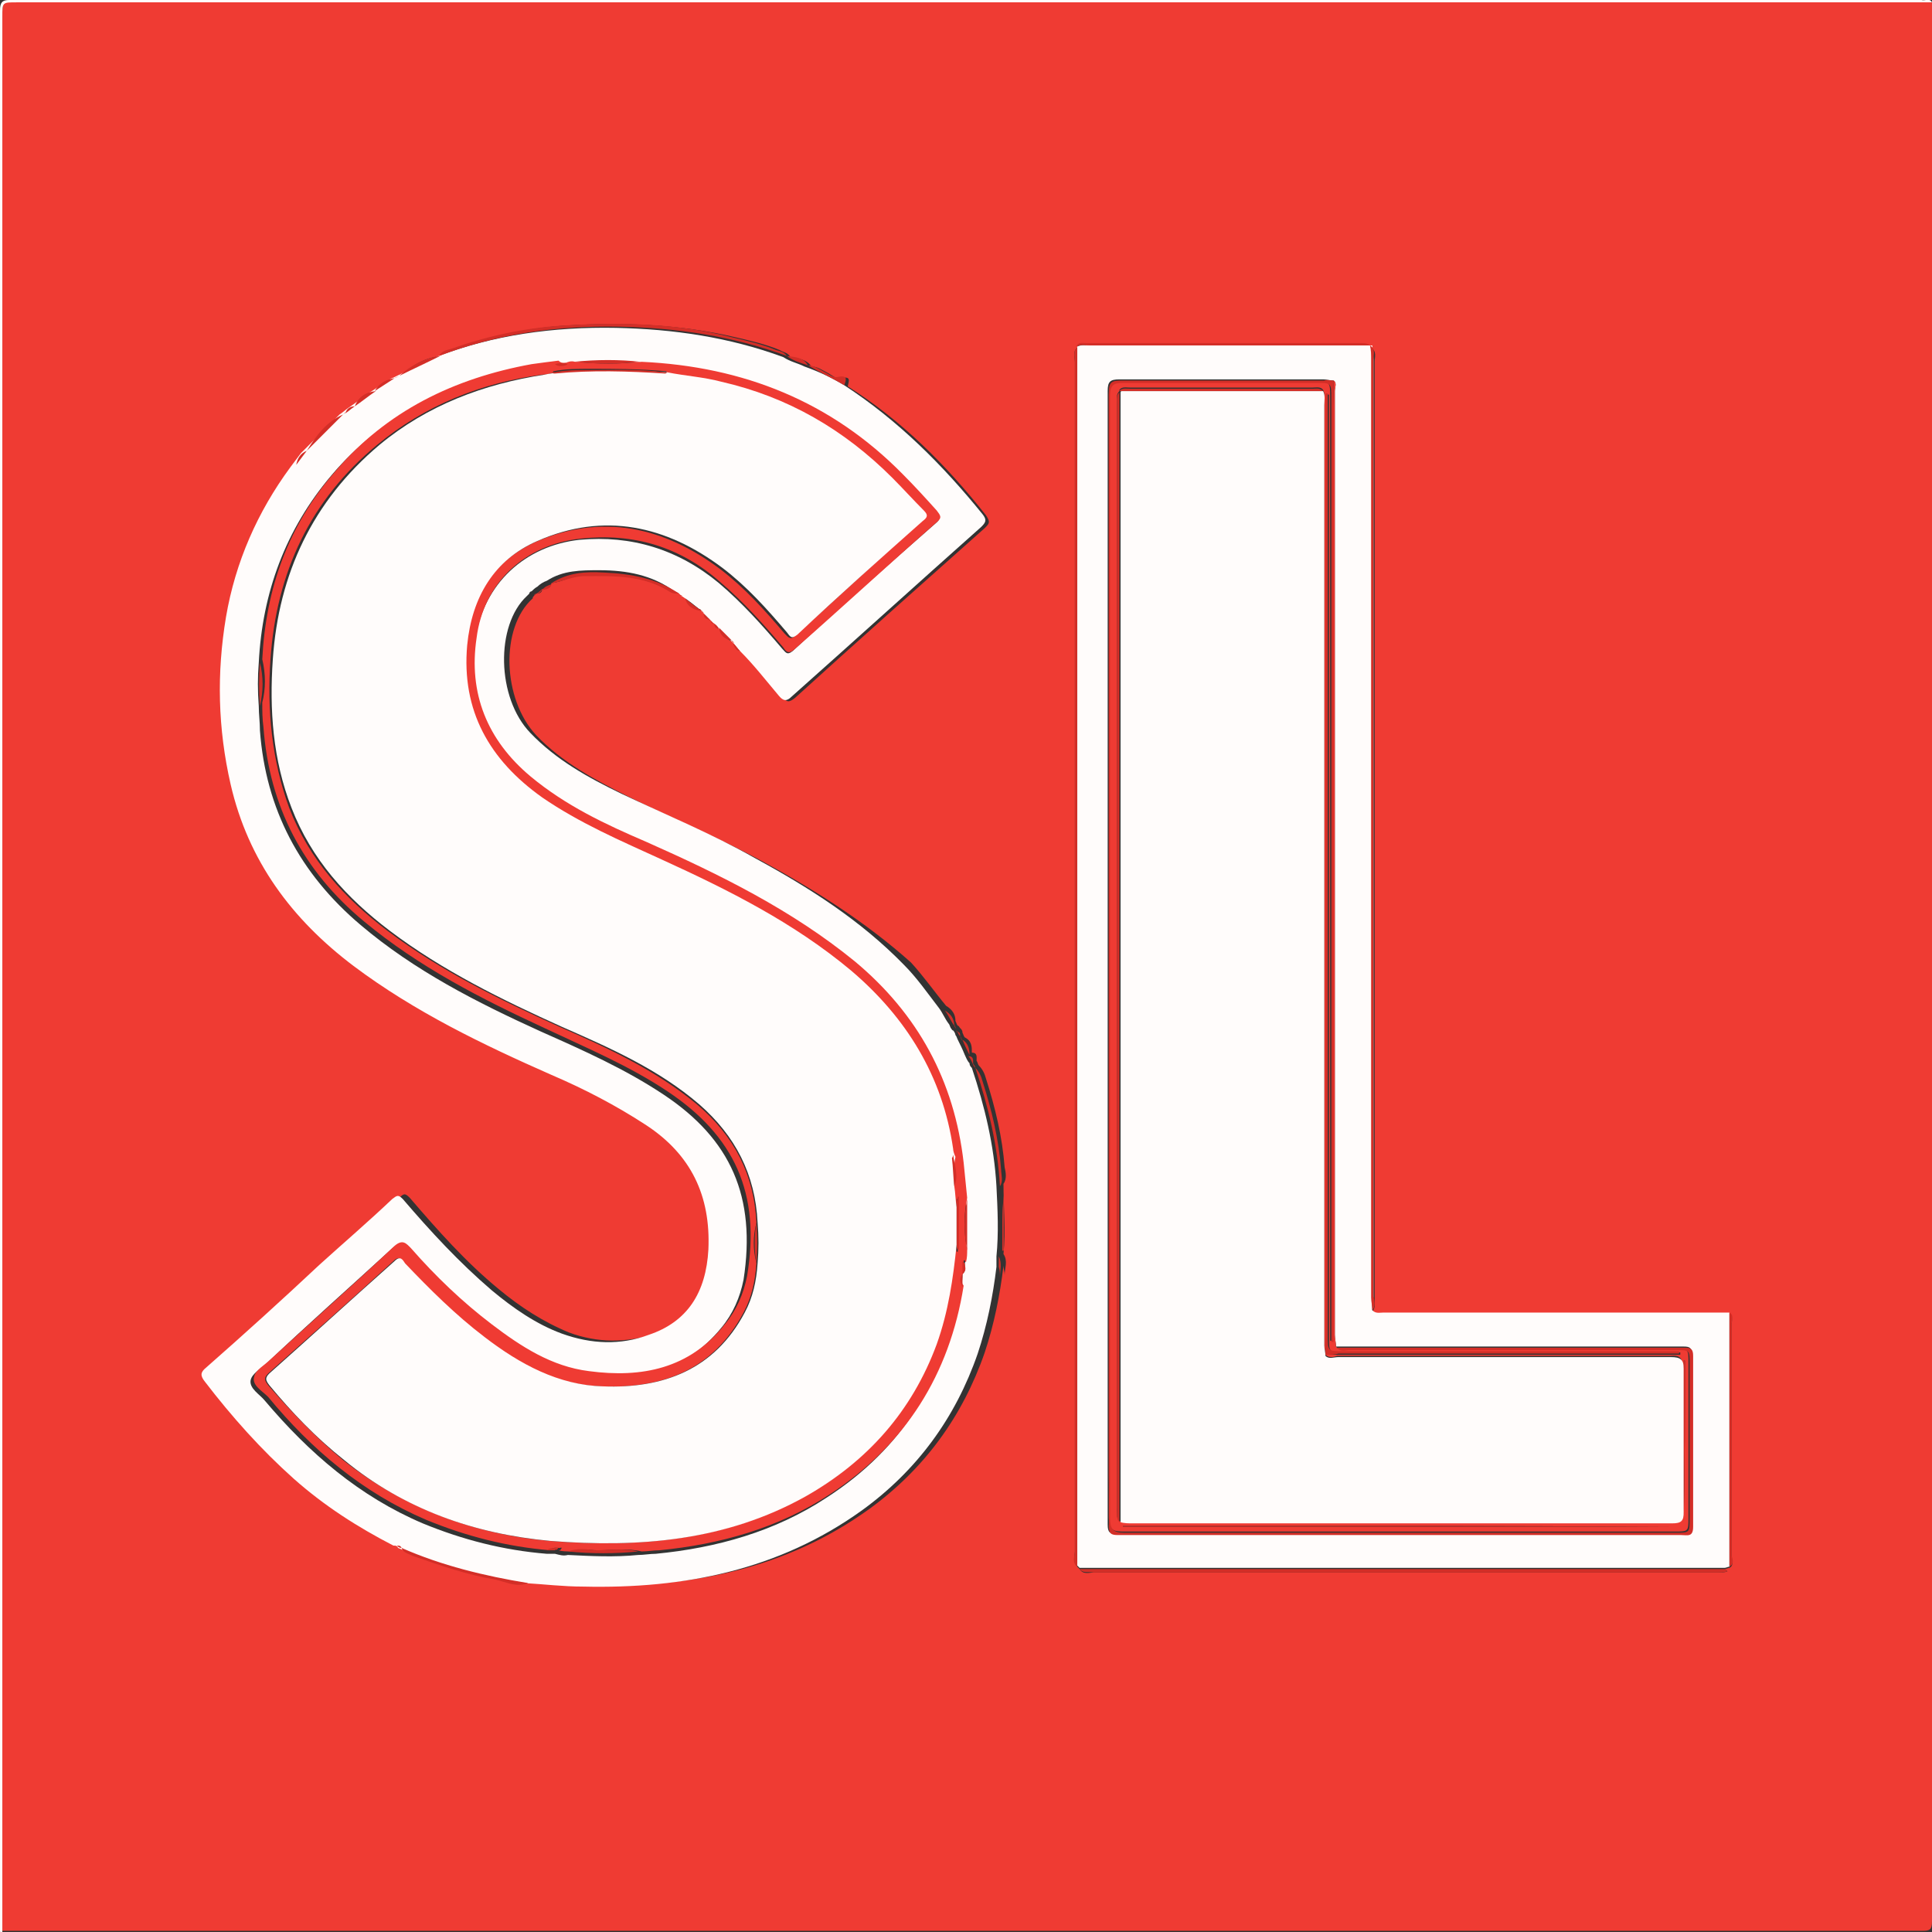 <?xml version="1.0" encoding="utf-8"?>
<!-- Generator: Adobe Illustrator 25.1.0, SVG Export Plug-In . SVG Version: 6.00 Build 0)  -->
<svg version="1.1" id="Layer_1" xmlns="http://www.w3.org/2000/svg" xmlns:xlink="http://www.w3.org/1999/xlink" x="0px" y="0px"
	 viewBox="0 0 165 165" style="enable-background:new 0 0 165 165;" xml:space="preserve">
<rect x="0" y="0" width="165" height="165" fill="#333333" stroke="none"/>
<style type="text/css">
	.st0{fill:#EF3B33;}
	.st1{fill:#FFFCFB;}
	.st2{fill:#D32E27;}
</style>
<g id="px1ze6.tif">
	<g>
		<path class="st0" d="M165,0.2c0,54.6,0,109.3,0,163.9c0,0.7-0.2,0.8-0.8,0.8c-54.7,0-109.3,0-164,0c0-54.5,0-109,0-163.6
			c0-1.2,0-1.2,1.2-1.2C55.9,0.2,110.5,0.2,165,0.2z M45.6,50.9c0.1-0.1,0.1-0.1,0.2-0.2l0,0c0.3,0,0.5-0.1,0.5-0.4l0,0
			c0.4,0,0.7-0.1,0.8-0.5l0,0c1-0.1,1.8-0.7,2.8-0.7c2.5,0,5.1,0,7.3,1.4c0.2,0.1,0.5,0.2,0.7,0.1l0,0c0.1,0.1,0.2,0.1,0.4,0.2l0,0
			c0.1,0.1,0.1,0.1,0.2,0.2l0,0c0.3,0.7,0.8,1,1.5,1.1l0,0c0.1,0.1,0.1,0.1,0.2,0.2l0,0c0,0.3,0.1,0.5,0.5,0.5l0,0
			c0,0.1,0.1,0.2,0.2,0.2l-0.1,0l0.1,0c0,0.2,0.1,0.3,0.3,0.3l0,0c0,0.3,0.1,0.4,0.4,0.4l0,0c0.1,0.6,0.5,1,1.1,1.1l0,0
			c0.1,0.1,0.1,0.1,0.2,0.2l0,0c0,0.4,0.3,0.6,0.6,0.7c1.2,1.2,2.2,2.5,3.3,3.8c0.4,0.5,0.6,0.5,1.1,0.1c5.4-4.9,10.8-9.7,16.2-14.5
			c0.4-0.4,0.5-0.5,0.1-1.1c-3.4-4.3-7.2-8.1-11.8-11c0.1-0.5,0.3-0.9-0.6-0.7c-0.4,0.1-0.8-0.3-1.2-0.5c-0.4-0.2-0.8-0.5-1.3-0.5
			l0,0c-0.4-0.6-1.1-0.7-1.8-0.8l0,0c-0.2-0.4-0.6-0.4-0.9-0.6c-1.2-0.5-2.5-0.8-3.8-1.1c-4.7-1.1-9.6-1.3-14.4-1
			c-3.3,0.2-6.5,0.9-9.6,2c-0.4,0.1-0.8,0.2-1,0.6l0,0c-1.4,0.1-2.5,0.7-3.5,1.7l0,0c-0.1,0.1-0.2,0.1-0.4,0.2l0,0
			c-0.7,0.1-1.3,0.4-1.7,1.1l0,0c-0.8,0.1-1.4,0.6-1.8,1.3l0,0c-0.4,0-0.6,0.2-0.8,0.6l0,0c-0.1,0.1-0.1,0.1-0.2,0.2l0,0
			c-1.5,0.6-2.3,1.8-3.1,3.1l0,0c-0.5,0.2-0.8,0.6-0.9,1.2c-2.8,3.9-4.7,8.1-5.5,12.8c-0.8,4.8-0.7,9.5,0.4,14.3
			c1.5,6.6,5.2,11.6,10.5,15.5c5.2,3.9,11,6.7,16.9,9.3c2.8,1.3,5.5,2.6,8.1,4.3c3.8,2.5,5.6,6.1,5.3,10.6c-0.2,3.8-1.9,6.2-5.1,7.3
			c-2.5,0.8-5,0.8-7.4-0.1c-2.2-0.9-4.2-2.2-6-3.7c-2.8-2.3-5.2-5-7.6-7.8c-0.4-0.4-0.5-0.4-0.9,0c-2.1,1.9-4.2,3.8-6.2,5.6
			c-3.2,2.9-6.5,5.8-9.7,8.8c-0.5,0.4-0.5,0.7-0.1,1.2c2.3,3,4.8,5.8,7.6,8.3c2.6,2.3,5.5,4.2,8.5,5.7c0.1,0.2,0.2,0.2,0.4,0.2l0,0
			c0.2,0.5,0.6,0.6,1,0.7c2.3,0.8,4.6,1.6,7,2c0.9,0.2,1.8,0.7,2.8,0.3c1.7,0.1,3.3,0.3,5,0.3c8.6,0.2,16.7-1.4,23.8-6.5
			c4.7-3.4,8-7.9,9.9-13.4c0.8-2.4,1.3-4.9,1.6-7.4c0,0.3,0.1,0.5,0.1,0.8c0-0.6,0.3-1.2-0.1-1.8c0.2-2,0-4,0-6
			c0.3-0.4,0.2-1,0.1-1.4c-0.2-2.6-0.8-5.1-1.6-7.6c-0.1-0.4-0.3-0.8-0.6-1.1l0,0c-0.1-0.1-0.1-0.3-0.2-0.4l0,0
			c0-0.3,0.1-0.7-0.4-0.7l0,0c0-0.5,0-1-0.6-1.3l0,0c-0.1-0.1-0.1-0.2-0.2-0.4l0,0c0-0.2-0.1-0.3-0.2-0.4l0,0
			c-0.1-0.1-0.1-0.2-0.2-0.2l0,0c-0.1-0.1-0.1-0.2-0.2-0.4l0,0c0-0.6-0.3-1-0.8-1.3c-1-1.2-1.9-2.5-3-3.7C74,78.8,69.6,76,65,73.5
			c-3.7-2-7.6-3.6-11.4-5.5c-2.8-1.4-5.6-2.9-7.8-5.2c-2.9-3.1-3.1-9.2-0.3-11.7C45.5,51,45.5,51,45.6,50.9L45.6,50.9z M92,29.7
			c-0.4,0.3-0.2,0.8-0.2,1.2c0,12.2,0,24.4,0,36.6c0,21.7,0,43.4,0,65c0,0.4-0.2,0.9,0.2,1.3c0.1,0.1,0.1,0.1,0.2,0.2
			c0.3,0.5,0.8,0.3,1.2,0.3c17.8,0,35.5,0,53.3,0c0.3,0,0.6,0,0.8-0.1c0.1,0-0.1-0.1-0.2-0.2c0.1,0,0.3-0.1,0.4-0.1
			c0.4-0.2,0.2-0.6,0.2-0.9c0-6.6,0-13.2,0-19.9c0-0.3,0.1-0.7-0.2-0.9c-0.4,0-0.7,0-1.1,0c-9.5,0-19,0-28.5,0
			c-0.3,0-0.7,0.2-0.9-0.2c0.3-0.3,0.2-0.8,0.2-1.1c0-9.7,0-19.4,0-29.1c0-17,0-33.9,0-50.9c0-0.4,0.2-0.9-0.3-1.2l-0.1,0
			c-0.2-0.3-0.5-0.2-0.8-0.2c-7.8,0-15.6,0-23.4,0C92.5,29.3,92.1,29.3,92,29.7L92,29.7z M85.7,102.1
			C85.6,102.1,85.6,102.1,85.7,102.1c-0.1,1.6-0.1,3.1-0.1,4.7c0,0,0.1,0,0.1,0C85.7,105.3,85.7,103.7,85.7,102.1z"/>
		<path class="st1" d="M165,0.2c-54.5,0-109.1,0-163.6,0c-1.2,0-1.2,0-1.2,1.2c0,54.5,0,109,0,163.6c-0.1,0-0.2,0.1-0.2-0.1
			c0-0.2,0-0.5,0-0.7C0,109.7,0,55.3,0,0.9C0,0.2,0.2,0,0.8,0c54.4,0,108.9,0,163.3,0C164.4,0.1,164.8-0.2,165,0.2z"/>
		<path class="st1" d="M72.1,32.9c4.6,3,8.4,6.8,11.8,11c0.4,0.5,0.3,0.7-0.1,1.1c-5.4,4.8-10.8,9.7-16.2,14.5
			c-0.4,0.4-0.7,0.4-1.1-0.1c-1.1-1.3-2.1-2.6-3.3-3.8c-0.2-0.2-0.4-0.5-0.6-0.7c0,0,0,0,0,0c-0.1-0.1-0.1-0.1-0.2-0.2c0,0,0,0,0,0
			c-0.4-0.4-0.7-0.7-1.1-1.1c0,0,0,0,0,0c-0.1-0.2-0.2-0.3-0.4-0.4c0,0,0,0,0,0c-0.1-0.1-0.2-0.2-0.3-0.3l-0.1,0c0,0,0.1,0,0.1,0
			c-0.1-0.1-0.1-0.1-0.2-0.2c0,0,0,0,0,0c-0.2-0.2-0.3-0.3-0.5-0.5c0,0,0,0,0,0c0-0.1-0.1-0.2-0.2-0.2c0,0,0,0,0,0
			c-0.5-0.4-1-0.8-1.5-1.1c0,0,0,0,0,0c-0.1-0.1-0.1-0.1-0.2-0.2c0,0,0,0,0,0c-0.1-0.1-0.2-0.1-0.4-0.2c0,0,0,0,0,0
			c-1.9-1.4-4.1-1.8-6.4-1.8c-1.6,0-3.1,0-4.5,0.9c0,0,0,0,0,0c-0.3,0.1-0.6,0.3-0.8,0.5c0,0,0,0,0,0c-0.2,0.1-0.4,0.3-0.5,0.4
			c0,0,0,0,0,0c-0.1,0-0.2,0.1-0.2,0.2c0,0,0,0,0,0c-0.1,0.1-0.1,0.1-0.2,0.2c-2.7,2.5-2.6,8.7,0.3,11.7c2.2,2.3,4.9,3.8,7.8,5.2
			c3.8,1.8,7.7,3.4,11.4,5.5c4.6,2.5,9,5.3,12.7,9.1c1.1,1.1,2,2.4,3,3.7c0.3,0.4,0.5,0.9,0.8,1.3c0,0,0,0,0,0
			c0.1,0.1,0.1,0.2,0.2,0.4c0,0,0,0,0,0c0.1,0.1,0.1,0.2,0.2,0.2c0,0,0,0,0,0c0.1,0.1,0.2,0.3,0.2,0.4c0,0,0,0,0,0
			c0.1,0.1,0.1,0.2,0.2,0.4c0,0,0,0,0,0c0.2,0.4,0.4,0.8,0.6,1.3c0,0,0,0,0,0c0.1,0.2,0.2,0.5,0.4,0.7c0,0,0,0,0,0
			c0,0.2,0.1,0.3,0.2,0.4c0,0,0,0,0,0c1.1,3.3,1.9,6.6,2.1,10.1c0.1,2,0.2,4,0,6c0,0.3,0,0.6,0,0.9c-0.3,2.5-0.8,5-1.6,7.4
			c-1.9,5.5-5.2,10-9.9,13.4c-7.1,5.1-15.2,6.7-23.8,6.5c-1.7,0-3.3-0.2-5-0.3c-3.7-0.6-7.3-1.5-10.8-3c0,0,0,0,0,0
			c-0.1-0.2-0.2-0.2-0.4-0.2c-3.1-1.6-5.9-3.4-8.5-5.7c-2.8-2.5-5.3-5.3-7.6-8.3c-0.4-0.5-0.4-0.8,0.1-1.2c3.3-2.9,6.5-5.8,9.7-8.8
			c2.1-1.9,4.2-3.7,6.2-5.6c0.4-0.3,0.5-0.4,0.9,0c2.4,2.8,4.8,5.4,7.6,7.8c1.8,1.5,3.8,2.9,6,3.7c2.5,0.9,5,1,7.4,0.1
			c3.3-1.1,4.9-3.6,5.1-7.3c0.2-4.6-1.5-8.1-5.3-10.6c-2.6-1.7-5.3-3.1-8.1-4.3c-5.9-2.6-11.7-5.4-16.9-9.3c-5.3-4-9-9-10.5-15.5
			c-1.1-4.8-1.2-9.5-0.4-14.3c0.8-4.7,2.7-9,5.5-12.8c0.3-0.4,0.6-0.8,0.9-1.2c0,0,0,0,0,0c1-1,2.1-2.1,3.1-3.1c0,0,0,0,0,0
			c0.1-0.1,0.1-0.1,0.2-0.2c0,0,0,0,0,0c0.3-0.2,0.5-0.4,0.8-0.6c0,0,0,0,0,0c0.6-0.4,1.2-0.9,1.8-1.3c0,0,0,0,0,0
			c0.6-0.4,1.1-0.7,1.7-1.1c0,0,0,0,0,0c0.1-0.1,0.2-0.1,0.4-0.2c0,0,0,0,0,0c1.2-0.6,2.3-1.1,3.5-1.7c0,0,0,0,0,0
			c4.9-1.9,10.1-2.6,15.4-2.5c4.9,0.1,9.7,0.8,14.3,2.5c0,0,0,0,0,0c0.6,0.4,1.2,0.5,1.8,0.8c0,0,0,0,0,0
			C70.1,31.8,71.1,32.3,72.1,32.9z M82.2,108.8L82.2,108.8c0.3-0.2,0.2-0.6,0.2-0.9c0.1-0.4,0.2-0.7,0.1-1.1c0-1.5,0-2.9,0-4.4
			c-0.1-1-0.2-2-0.3-3c-0.8-7-3.9-12.7-9.3-17.2c-5.3-4.4-11.5-7.4-17.8-10.2c-3.5-1.6-6.9-3.2-9.9-5.6c-3.7-3.1-5.3-7-4.6-11.8
			c0.7-4.8,4.3-8,8.9-8.5c4.4-0.4,8.4,0.8,11.9,3.7c2,1.7,3.7,3.6,5.4,5.6c0.3,0.3,0.4,0.6,0.9,0.2c4-3.7,8.1-7.3,12.2-10.9
			c0.5-0.4,0.4-0.7,0-1c-1-1-1.9-2.1-2.9-3.1c-6.1-6.3-13.6-9.3-22.3-9.6c-1.9-0.1-3.8-0.1-5.7,0c-0.3,0-0.5,0-0.8,0.1
			c-0.3,0-0.6,0-0.9,0c-0.8,0.1-1.5,0.2-2.2,0.3c-6.6,1.2-12.4,4-16.8,9.2c-3.9,4.6-5.9,10-6.2,16c-0.1,1.2-0.1,2.4,0,3.7
			c0,0.7,0.1,1.4,0.1,2.1c0.5,6.7,3.4,12.2,8.6,16.6c4.6,3.9,9.9,6.6,15.4,9.1c3.6,1.6,7.2,3.2,10.5,5.4c5.7,3.8,7.9,8.7,6.8,15.8
			c-0.3,1.5-0.9,2.9-1.9,4.1c-3,3.7-7.1,4.6-11.6,4c-3.2-0.4-5.8-2.1-8.3-4c-2.5-1.9-4.8-4.1-6.9-6.5c-0.4-0.4-0.7-0.9-1.4-0.2
			c-3.5,3.2-7.1,6.4-10.6,9.7c-0.5,0.5-1.3,0.9-1.4,1.5c-0.1,0.7,0.8,1.2,1.2,1.7c3.8,4.5,8.1,8.2,13.5,10.5
			c3.4,1.4,6.9,2.3,10.6,2.6c0.2,0,0.5,0,0.7,0c0.4,0.1,0.7,0.2,1.1,0.1c2,0.1,4,0.2,6,0c0.5,0,1-0.1,1.5-0.1
			c5.2-0.5,10.2-1.9,14.6-4.8c6.5-4.2,10.2-10.2,11.4-17.8C82.2,109.5,82.2,109.1,82.2,108.8z"/>
		<path class="st1" d="M117.2,111.9c0.3,0.3,0.6,0.2,0.9,0.2c9.5,0,19,0,28.5,0c0.4,0,0.7,0,1.1,0c0,7.2,0,14.5,0,21.7
			c-0.1,0-0.3,0.1-0.4,0.1c-0.3,0-0.6,0-0.9,0c-17.5,0-35.1,0-52.6,0c-0.5,0-1,0-1.6,0c-0.1-0.1-0.1-0.1-0.2-0.2c0-0.1,0-0.2,0-0.4
			c0-27.8,0-55.6,0-83.4c0-6.8,0-13.5,0-20.3c0,0,0,0,0,0c0.4-0.2,0.8-0.1,1.2-0.1c8,0,15.9,0,23.9,0c0,0,0.1,0,0.1,0
			c0,0.4,0.1,0.8,0.1,1.2c0,26.7,0,53.4,0,80.1C117.1,111.2,117.2,111.5,117.2,111.9z M113.9,32.5c-0.3,0-0.6-0.1-0.9-0.1
			c-5.8,0-11.6,0-17.4,0c-0.8,0-1,0.2-1,1c0,30.8,0,61.7,0,92.5c0,1.4,0,2.9,0,4.3c0,0.7,0.2,0.8,0.8,0.8c0.9,0,1.9,0,2.8,0
			c15.1,0,30.2,0,45.3,0c0.5,0,1,0.2,1-0.7c0-4.9,0-9.8,0-14.6c0-0.6-0.2-0.7-0.7-0.7c-9.9,0-19.8,0-29.7,0c0-0.3-0.1-0.7-0.1-1
			c0-26.9,0-53.7,0-80.6C114,33.1,114.2,32.7,113.9,32.5z"/>
		<path class="st2" d="M92,29.7c0,6.8,0,13.5,0,20.3c0,27.8,0,55.6,0,83.4c0,0.1,0,0.2,0,0.4c-0.5-0.4-0.2-0.9-0.2-1.3
			c0-21.7,0-43.4,0-65c0-12.2,0-24.4,0-36.6C91.8,30.5,91.6,30,92,29.7z"/>
		<path class="st2" d="M117.2,111.9c0-0.4-0.1-0.7-0.1-1.1c0-26.7,0-53.4,0-80.1c0-0.4,0-0.8-0.1-1.2c0.5,0.3,0.3,0.8,0.3,1.2
			c0,17,0,33.9,0,50.9c0,9.7,0,19.4,0,29.1C117.4,111.1,117.5,111.6,117.2,111.9z"/>
		<path class="st2" d="M92.2,134c0.5,0,1,0,1.6,0c17.5,0,35.1,0,52.6,0c0.3,0,0.6,0,0.9,0c0.1,0.1,0.3,0.2,0.2,0.2
			c-0.3,0.1-0.5,0.1-0.8,0.1c-17.8,0-35.5,0-53.3,0C92.9,134.2,92.5,134.4,92.2,134z"/>
		<path class="st2" d="M67.2,30.4c-4.6-1.7-9.4-2.4-14.3-2.5c-5.3-0.1-10.4,0.6-15.4,2.5c0.2-0.4,0.6-0.5,1-0.6
			c3.1-1.1,6.3-1.8,9.6-2c4.9-0.3,9.7-0.2,14.4,1c1.3,0.3,2.6,0.6,3.8,1.1C66.7,30,67,30.1,67.2,30.4z"/>
		<path class="st2" d="M117,29.5c-8,0-15.9,0-23.9,0c-0.4,0-0.8-0.1-1.2,0.1c0.2-0.4,0.5-0.3,0.9-0.3c7.8,0,15.6,0,23.4,0
			C116.5,29.3,116.8,29.3,117,29.5z"/>
		<path class="st2" d="M147.7,133.8c0-7.2,0-14.5,0-21.7c0.4,0.2,0.2,0.6,0.2,0.9c0,6.6,0,13.2,0,19.9
			C148,133.2,148.1,133.6,147.7,133.8z"/>
		<path class="st2" d="M34.3,132.2c3.4,1.5,7.1,2.4,10.8,3c-1,0.4-1.9-0.1-2.8-0.3c-2.4-0.4-4.7-1.2-7-2
			C34.9,132.7,34.4,132.6,34.3,132.2z"/>
		<path class="st2" d="M47.1,49.8c1.4-0.9,2.9-1,4.5-0.9c2.3,0.1,4.5,0.5,6.4,1.8c-0.2,0-0.5,0-0.7-0.1c-2.3-1.5-4.8-1.4-7.3-1.4
			C48.9,49.2,48,49.7,47.1,49.8z"/>
		<path class="st2" d="M85.4,101.3c-0.2-3.5-1-6.8-2.1-10.1c0.3,0.3,0.5,0.7,0.6,1.1c0.8,2.5,1.4,5,1.6,7.6
			C85.5,100.3,85.7,100.9,85.4,101.3z"/>
		<path class="st2" d="M29.3,35.4c-1,1-2.1,2.1-3.1,3.1C27,37.2,27.9,36,29.3,35.4z"/>
		<path class="st2" d="M72.1,32.9c-1-0.6-2.1-1.1-3.1-1.7c0.5,0,0.9,0.3,1.3,0.5c0.4,0.2,0.9,0.6,1.2,0.5
			C72.4,32,72.3,32.4,72.1,32.9z"/>
		<path class="st2" d="M37.6,30.4c-1.2,0.6-2.3,1.1-3.5,1.7C35.1,31.2,36.2,30.6,37.6,30.4z"/>
		<path class="st2" d="M85.7,102.1c0,1.6,0,3.1,0,4.7c0,0-0.1,0-0.1,0C85.6,105.3,85.6,103.7,85.7,102.1
			C85.6,102.1,85.6,102.1,85.7,102.1z"/>
		<path class="st2" d="M32.1,33.4c-0.6,0.4-1.2,0.9-1.8,1.3C30.6,33.9,31.2,33.5,32.1,33.4z"/>
		<path class="st2" d="M33.7,32.3c-0.6,0.4-1.1,0.7-1.7,1.1C32.4,32.7,33,32.4,33.7,32.3z"/>
		<path class="st2" d="M69,31.2c-0.6-0.2-1.3-0.4-1.8-0.8C67.9,30.5,68.6,30.5,69,31.2z"/>
		<path class="st2" d="M58.5,51.1c0.5,0.4,1,0.8,1.5,1.1C59.2,52.1,58.7,51.8,58.5,51.1z"/>
		<path class="st2" d="M85.3,108.2c0-0.3,0-0.6,0-0.9c0.3,0.6,0.1,1.2,0.1,1.8C85.4,108.8,85.4,108.5,85.3,108.2z"/>
		<path class="st2" d="M61.4,53.6c0.4,0.4,0.7,0.7,1.1,1.1C61.9,54.6,61.5,54.3,61.4,53.6z"/>
		<path class="st2" d="M81.5,87.6c-0.3-0.4-0.5-0.9-0.8-1.3C81.2,86.6,81.5,87,81.5,87.6z"/>
		<path class="st2" d="M26.2,38.5c-0.3,0.4-0.6,0.8-0.9,1.2C25.4,39.1,25.7,38.7,26.2,38.5z"/>
		<path class="st2" d="M82.8,90.1c-0.2-0.4-0.4-0.8-0.6-1.3C82.7,89.1,82.8,89.6,82.8,90.1z"/>
		<path class="st2" d="M30.3,34.7c-0.3,0.2-0.5,0.4-0.8,0.6C29.6,34.9,29.9,34.7,30.3,34.7z"/>
		<path class="st2" d="M46.3,50.4c0.2-0.3,0.5-0.4,0.8-0.5C47,50.3,46.7,50.3,46.3,50.4z"/>
		<path class="st2" d="M62.6,54.9c0.2,0.2,0.4,0.5,0.6,0.7C62.9,55.6,62.7,55.3,62.6,54.9z"/>
		<path class="st2" d="M83.1,90.9c-0.1-0.2-0.2-0.5-0.4-0.7C83.2,90.2,83.1,90.6,83.1,90.9z"/>
		<path class="st2" d="M60.1,52.4c0.2,0.2,0.3,0.3,0.5,0.5C60.2,52.9,60.1,52.7,60.1,52.4z"/>
		<path class="st2" d="M45.8,50.7c0.2-0.1,0.4-0.3,0.5-0.4C46.2,50.6,46,50.7,45.8,50.7z"/>
		<path class="st2" d="M61,53.3c0.2,0.1,0.3,0.2,0.4,0.4C61.1,53.7,61,53.5,61,53.3z"/>
		<path class="st2" d="M82.2,88.9c-0.1-0.1-0.1-0.2-0.2-0.4C82.1,88.6,82.1,88.7,82.2,88.9z"/>
		<path class="st2" d="M82,88.5c-0.1-0.1-0.2-0.3-0.2-0.4C82,88.2,82,88.3,82,88.5z"/>
		<path class="st2" d="M81.7,87.9c-0.1-0.1-0.1-0.2-0.2-0.4C81.5,87.7,81.6,87.8,81.7,87.9z"/>
		<path class="st2" d="M60.7,53c0.1,0.1,0.2,0.2,0.3,0.3C60.9,53.3,60.7,53.2,60.7,53z"/>
		<path class="st2" d="M83.3,91.2c-0.1-0.1-0.2-0.2-0.2-0.4C83.2,91,83.3,91.1,83.3,91.2z"/>
		<path class="st2" d="M57.9,50.7c0.1,0.1,0.2,0.1,0.4,0.2C58.1,50.9,58,50.8,57.9,50.7z"/>
		<path class="st2" d="M33.9,132c0.2,0,0.3,0,0.4,0.2C34.1,132.2,34,132.1,33.9,132z"/>
		<path class="st2" d="M34.1,32.1c-0.1,0.1-0.2,0.1-0.4,0.2C33.8,32.2,34,32.2,34.1,32.1z"/>
		<path class="st2" d="M81.8,88.2c-0.1-0.1-0.1-0.2-0.2-0.2C81.7,88,81.8,88.1,81.8,88.2z"/>
		<path class="st2" d="M62.5,54.7c0.1,0.1,0.1,0.1,0.2,0.2C62.6,54.9,62.5,54.8,62.5,54.7z"/>
		<path class="st2" d="M60.5,52.8c0.1,0.1,0.1,0.1,0.2,0.2C60.6,53,60.5,53,60.5,52.8z"/>
		<path class="st2" d="M58.2,50.9c0.1,0.1,0.1,0.1,0.2,0.2C58.4,51,58.3,51,58.2,50.9z"/>
		<path class="st2" d="M45.4,51.1c0.1-0.1,0.1-0.1,0.2-0.2C45.5,51,45.5,51,45.4,51.1z"/>
		<path class="st2" d="M45.6,50.9c0-0.1,0.1-0.2,0.2-0.2C45.7,50.8,45.6,50.9,45.6,50.9z"/>
		<path class="st2" d="M29.5,35.2c-0.1,0.1-0.1,0.1-0.2,0.2C29.4,35.3,29.5,35.3,29.5,35.2z"/>
		<path class="st2" d="M59.9,52.2c0.1,0,0.2,0.1,0.2,0.2C60,52.3,60,52.3,59.9,52.2z"/>
		<path class="st0" d="M48.3,31c0.2-0.1,0.5-0.2,0.8-0.1c1.9,0.2,3.8,0.2,5.7,0c8.7,0.4,16.2,3.4,22.3,9.6c1,1,2,2.1,2.9,3.1
			c0.3,0.4,0.5,0.6,0,1c-4.1,3.6-8.1,7.3-12.2,10.9c-0.5,0.4-0.7,0.1-0.9-0.2c-1.7-2-3.4-3.9-5.4-5.6c-3.4-3-7.4-4.2-11.9-3.7
			c-4.7,0.5-8.3,3.7-8.9,8.5c-0.7,4.7,0.9,8.7,4.6,11.8c3,2.5,6.4,4.1,9.9,5.6c6.3,2.8,12.4,5.8,17.8,10.2
			c5.4,4.5,8.5,10.2,9.3,17.2c0.1,1,0.2,2,0.3,3c-0.3,1.5-0.3,2.9,0,4.4c0,0.4,0,0.7-0.1,1.1c0,0-0.1-0.1-0.1-0.1
			c0.1-0.1-0.1-0.1-0.1,0c0,0.3,0,0.7,0,1c0,0,0,0,0,0c-0.3,0.4-0.3,0.7,0,1.1c-1.2,7.6-5,13.6-11.4,17.8c-4.4,2.9-9.4,4.3-14.6,4.8
			c-0.5,0-1,0.1-1.5,0.1c-1.2-0.3-2.5-0.1-3.7-0.1c-0.8,0-1.6-0.2-2.3,0.1c-0.4,0-0.8,0-1.1-0.1c0.1,0,0.2,0,0.2-0.1
			c0.2-0.2-0.1-0.1-0.1-0.1c-0.3,0-0.6-0.1-0.8,0.2c-3.7-0.3-7.2-1.2-10.6-2.6c-5.4-2.3-9.8-6-13.5-10.5c-0.5-0.5-1.4-1-1.2-1.7
			c0.1-0.6,0.9-1,1.4-1.5c3.5-3.2,7.1-6.4,10.6-9.7c0.7-0.6,1-0.2,1.4,0.2c2.1,2.4,4.4,4.6,6.9,6.5c2.5,1.9,5.1,3.6,8.3,4
			c4.5,0.6,8.6-0.2,11.6-4c1-1.2,1.6-2.6,1.9-4.1c1.2-7.1-1.1-12-6.8-15.8c-3.3-2.2-6.9-3.7-10.5-5.4c-5.4-2.5-10.7-5.2-15.4-9.1
			c-5.2-4.3-8.1-9.8-8.6-16.6c-0.1-0.7-0.1-1.4-0.1-2.1c0.3-1.2,0.3-2.4,0-3.7c0.3-6,2.2-11.4,6.2-16c4.4-5.2,10.2-8,16.8-9.2
			c0.7-0.1,1.5-0.2,2.3-0.3c0.3,0.3,0.6,0.2,0.9,0.1C48.6,31.1,48.4,31,48.3,31z M64.6,104.4c-0.3,1.2-0.3,2.3,0,3.5
			c-0.1,1.5-0.4,2.9-1.1,4.2c-2.6,4.9-6.9,6.5-12.1,6.3c-3.9-0.1-7.1-1.9-10.1-4.2c-2.5-1.9-4.7-4-6.8-6.3c-0.2-0.3-0.4-0.7-0.9-0.2
			c-3.5,3.2-7.1,6.4-10.7,9.6c-0.4,0.4-0.3,0.6,0,1c2,2.3,4.1,4.5,6.4,6.4c5.2,4.1,11.1,6.3,17.6,6.9c7.6,0.6,15,0,21.8-3.8
			c5.3-2.9,9.1-7.3,11.2-13c1-2.7,1.4-5.6,1.7-8.5c0,0.2,0.1,0.4,0.1,0.6c0,0,0,0,0.1,0c0-1.5,0-3,0-4.5c0,0-0.1,0-0.1,0
			c0,0.3,0,0.5-0.1,0.8c-0.1-0.6-0.1-1.2-0.2-1.8c0.4-0.9,0-1.8-0.1-2.7c0,0-0.1,0.2-0.1,0.3c-0.1-0.2-0.1-0.5-0.2-0.7
			C80.2,92,77.2,87,72.5,83c-4.8-4.1-10.4-6.9-16.2-9.5c-3.5-1.6-7-3.1-10.2-5.3c-4.5-3.2-6.9-7.4-6.4-13c0.4-4,2.3-7.2,6-8.9
			c5.7-2.5,11-1.3,15.8,2.3c2.1,1.6,3.8,3.5,5.5,5.5c0.3,0.3,0.5,0.6,0.9,0.2c3.6-3.2,7.1-6.5,10.7-9.7c0.4-0.3,0.4-0.6,0.1-0.9
			c-0.9-0.9-1.8-1.9-2.7-2.8c-4.1-4.1-8.9-6.9-14.6-8.2c-1.5-0.3-3.1-0.5-4.6-0.8c0.1-0.1,0.2-0.1,0.1-0.2c0,0-0.1,0-0.1,0
			c-2.2-0.2-4.3-0.2-6.5-0.2c-1,0-2,0-3,0.2c-0.1,0-0.1,0.1,0,0.1c0,0,0.1,0,0.1,0c-0.4,0.1-0.7,0.2-1.1,0.2c-5.2,0.7-10,2.6-14.1,6
			c-5.7,4.7-8.6,10.9-9.1,18.3c-0.3,4.3,0.1,8.6,1.6,12.7c1.7,4.4,4.7,7.7,8.4,10.5c4.5,3.4,9.6,5.9,14.7,8.2
			c4.1,1.8,8.2,3.7,11.7,6.6C62.7,97,64.4,100.3,64.6,104.4z"/>
		<path class="st2" d="M48.5,132.5c0.8-0.3,1.6-0.2,2.3-0.1c1.2,0,2.5-0.2,3.7,0.1C52.6,132.7,50.5,132.7,48.5,132.5z"/>
		<path class="st2" d="M54.7,30.9c-1.9,0.2-3.8,0.2-5.7,0C51,30.7,52.9,30.7,54.7,30.9z"/>
		<path class="st2" d="M82.6,106.8c-0.3-1.5-0.3-2.9,0-4.4C82.6,103.8,82.6,105.3,82.6,106.8z"/>
		<path class="st2" d="M22.2,56.6c0.3,1.2,0.3,2.4,0,3.7C22.1,59,22.1,57.8,22.2,56.6z"/>
		<path class="st2" d="M46.7,132.4c0.2-0.2,0.5-0.2,0.8-0.2c0,0,0.3-0.1,0.1,0.1c0,0.1-0.2,0-0.2,0.1
			C47.2,132.4,46.9,132.4,46.7,132.4z"/>
		<path class="st2" d="M48.3,31c0.1,0.1,0.3,0.1,0,0.2c-0.3,0.1-0.7,0.1-0.9-0.1C47.7,31,48,31,48.3,31z"/>
		<path class="st2" d="M82.2,108.8c0-0.3,0-0.7,0-1c0-0.1,0.1-0.1,0.1,0c0,0,0.1,0.1,0.1,0.1C82.4,108.2,82.6,108.5,82.2,108.8z"/>
		<path class="st2" d="M82.2,109.9c-0.2-0.4-0.3-0.7,0-1.1C82.2,109.1,82.2,109.5,82.2,109.9z"/>
		<path class="st0" d="M113.9,32.5c0.3,0.2,0.1,0.6,0.1,0.9c0,26.9,0,53.7,0,80.6c0,0.3,0.1,0.7,0.1,1c0.3,0.4,0.7,0.2,1.1,0.2
			c9.3,0,18.6,0,27.8,0c1.2,0,1.2,0,1.2,1.2c0,4.4,0,8.8,0,13.2c0,1.2,0,1.2-1.2,1.2c-15.7,0-31.4,0-47.1,0c-0.9,0-1.2-0.2-1.2-1.2
			c0-32,0-63.9,0-95.9c0-0.9,0.3-1.1,1.1-1.1c5.5,0,11,0,16.5,0c1.3,0,1.3,0,1.3,1.3c0,26.5,0,53,0,79.5c0,0.4,0,0.7,0,1.1
			c0.1,0,0.1,0,0.2,0c0-0.3,0-0.6,0-1c0-26.1,0-52.2,0-78.3C113.9,34.4,113.9,33.4,113.9,32.5z M113.2,115.7c0-0.3-0.1-0.6-0.1-0.9
			c0-26.8,0-53.5,0-80.3c0-0.4,0.1-0.8-0.1-1.2c-0.2-0.3-0.6-0.2-0.9-0.2c-5.2,0-10.4,0-15.6,0c-0.3,0-0.7-0.1-0.9,0.2
			c0,0,0,0.1,0,0.1c-0.3,0.3-0.2,0.6-0.2,1c0,1.7,0,3.4,0,5c0,29.8,0,59.6,0,89.4c0,0.4-0.1,0.8,0.2,1.1c0.3,0.2,0.7,0.1,1,0.1
			c15.4,0,30.7,0,46.1,0c0.8,0,1-0.3,1-1c0-4.1,0-8.1,0-12.2c0-0.8-0.2-1.1-1.1-1c-9.5,0-18.9,0-28.4,0
			C113.9,115.9,113.5,116,113.2,115.7c0.4,0,0.8,0,1.2,0c9.4,0,18.8,0,28.2,0c0.3,0,0.6,0,0.9,0c0-0.1,0-0.1,0-0.2
			c-0.3,0-0.6,0-0.9,0c-9.3,0-18.6,0-27.8,0c-1.3,0-1.3,0-1.3-1.3c0-26.5,0-53,0-79.5c0-0.3,0-0.7,0-1c-0.1,0-0.1,0-0.2,0
			c0,0.3,0,0.7,0,1c0,26.4,0,52.8,0,79.2C113.2,114.4,113.2,115.1,113.2,115.7z M143.3,130.4C143.3,130.3,143.3,130.3,143.3,130.4
			c-15.8-0.1-31.6-0.1-47.4-0.1c0,0,0,0,0,0.1C111.7,130.4,127.5,130.4,143.3,130.4z M143.8,129.7
			C143.8,129.7,143.9,129.7,143.8,129.7c0.1-4.5,0.1-9,0.1-13.5c0,0,0,0-0.1,0C143.8,120.7,143.8,125.2,143.8,129.7z"/>
		<path class="st2" d="M113.9,32.5c0,0.9,0,1.9,0,2.8c0,26.1,0,52.2,0,78.3c0,0.3,0,0.6,0,1c-0.1,0-0.1,0-0.2,0c0-0.4,0-0.7,0-1.1
			c0-26.5,0-53,0-79.5c0-1.3,0-1.3-1.3-1.3c-5.5,0-11,0-16.5,0c-0.8,0-1.1,0.2-1.1,1.1c0,32,0,63.9,0,95.9c0,0.9,0.3,1.2,1.2,1.2
			c15.7,0,31.4,0,47.1,0c1.2,0,1.2,0,1.2-1.2c0-4.4,0-8.8,0-13.2c0-1.2,0-1.2-1.2-1.2c-9.3,0-18.6,0-27.8,0c-0.4,0-0.8,0.2-1.1-0.2
			c9.9,0,19.8,0,29.7,0c0.5,0,0.7,0.1,0.7,0.7c0,4.9,0,9.8,0,14.6c0,0.9-0.5,0.7-1,0.7c-15.1,0-30.2,0-45.3,0c-0.9,0-1.9,0-2.8,0
			c-0.6,0-0.8-0.1-0.8-0.8c0.1-1.4,0-2.9,0-4.3c0-30.8,0-61.7,0-92.5c0-0.8,0.2-1,1-1c5.8,0,11.6,0,17.4,0
			C113.3,32.4,113.6,32.5,113.9,32.5z"/>
		<path class="st1" d="M81.5,101.3c0.1,0.6,0.1,1.2,0.2,1.8c0,1.1,0,2.1,0,3.2c-0.3,2.9-0.7,5.7-1.7,8.5c-2.1,5.7-5.9,10-11.2,13
			c-6.8,3.8-14.2,4.4-21.8,3.8c-6.5-0.6-12.5-2.7-17.6-6.9c-2.4-1.9-4.5-4.1-6.4-6.4c-0.3-0.4-0.4-0.6,0-1c3.6-3.2,7.1-6.4,10.7-9.6
			c0.5-0.5,0.7-0.1,0.9,0.2c2.1,2.2,4.3,4.4,6.8,6.3c3,2.3,6.3,4.1,10.1,4.2c5.1,0.2,9.5-1.4,12.1-6.3c0.7-1.3,1-2.7,1.1-4.2
			c0.1-1.2,0.1-2.3,0-3.5c-0.2-4.1-1.9-7.4-5-10.1c-3.5-3-7.6-4.8-11.7-6.6c-5.1-2.3-10.2-4.8-14.7-8.2c-3.7-2.8-6.7-6.1-8.4-10.5
			c-1.6-4.1-1.9-8.4-1.6-12.7c0.5-7.3,3.4-13.5,9.1-18.3c4.1-3.4,8.9-5.2,14.1-6c0.4-0.1,0.7-0.1,1.1-0.2c3.1-0.3,6.3-0.2,9.4,0
			c1.5,0.3,3.1,0.4,4.6,0.8c5.7,1.3,10.5,4.1,14.6,8.2c0.9,0.9,1.8,1.9,2.7,2.8c0.4,0.4,0.3,0.6-0.1,0.9c-3.6,3.2-7.2,6.4-10.7,9.7
			c-0.5,0.4-0.6,0.2-0.9-0.2c-1.7-2-3.4-3.9-5.5-5.5c-4.8-3.6-10.1-4.8-15.8-2.3c-3.7,1.6-5.6,4.8-6,8.9c-0.5,5.6,1.9,9.8,6.4,13
			c3.2,2.2,6.7,3.7,10.2,5.3c5.7,2.6,11.3,5.4,16.2,9.5c4.7,4,7.8,9,8.7,15.2c0,0.2,0.1,0.5,0.2,0.7
			C81.4,99.7,81.5,100.5,81.5,101.3z"/>
		<path class="st2" d="M56.8,31.9c-3.1-0.2-6.3-0.3-9.4,0c0,0-0.1,0-0.1,0c-0.1,0-0.1-0.1,0-0.1c1-0.2,2-0.2,3-0.2
			c2.2,0,4.3-0.1,6.5,0.2c0,0,0.1,0,0.1,0C57,31.8,56.9,31.9,56.8,31.9z"/>
		<path class="st2" d="M81.7,106.2c0-1.1,0-2.1,0-3.2c0-0.3,0-0.5,0.1-0.8c0,0,0.1,0,0.1,0c0,1.5,0,3,0,4.5c0,0,0,0-0.1,0
			C81.7,106.7,81.7,106.4,81.7,106.2z"/>
		<path class="st2" d="M81.5,101.3c-0.1-0.8-0.1-1.6-0.2-2.4c0.1-0.1,0.1-0.3,0.1-0.3C81.5,99.5,81.9,100.4,81.5,101.3z"/>
		<path class="st2" d="M64.6,104.4c0.1,1.2,0.1,2.3,0,3.5C64.4,106.7,64.4,105.6,64.6,104.4z"/>
		<path class="st1" d="M113,33.4c0.2,0.4,0.1,0.8,0.1,1.2c0,26.8,0,53.5,0,80.3c0,0.3,0.1,0.6,0.1,0.9l0,0c0.3,0.3,0.7,0.1,1.1,0.1
			c9.5,0,18.9,0,28.4,0c0.8,0,1.1,0.2,1.1,1c0,4.1,0,8.1,0,12.2c0,0.8-0.2,1-1,1c-15.4,0-30.7,0-46.1,0c-0.3,0-0.7,0-1-0.1
			c0-0.1,0-0.2,0-0.3c0-31.8,0-63.5,0-95.3c0-0.3,0-0.6,0-0.9c0,0,0.1-0.1,0-0.1c0.3,0,0.7,0,1,0C102.1,33.4,107.5,33.4,113,33.4z"
			/>
		<path class="st2" d="M113.2,115.7c0-0.6,0-1.3,0-1.9c0-26.4,0-52.8,0-79.2c0-0.3,0-0.7,0-1c0.1,0,0.1,0,0.2,0c0,0.3,0,0.7,0,1
			c0,26.5,0,53,0,79.5c0,1.3,0,1.3,1.3,1.3c9.3,0,18.6,0,27.8,0c0.3,0,0.6,0,0.9,0c0,0.1,0,0.1,0,0.2c-0.3,0-0.6,0-0.9,0
			c-9.4,0-18.8,0-28.2,0C114,115.7,113.6,115.7,113.2,115.7C113.2,115.8,113.2,115.7,113.2,115.7z"/>
		<path class="st2" d="M95.6,33.5c0,0.3,0,0.6,0,0.9c0,31.8,0,63.5,0,95.3c0,0.1,0,0.2,0,0.3c-0.3-0.3-0.2-0.8-0.2-1.1
			c0-29.8,0-59.6,0-89.4c0-1.7,0-3.4,0-5C95.4,34.2,95.3,33.8,95.6,33.5z"/>
		<path class="st2" d="M143.3,130.4c-15.8,0-31.6,0-47.4,0c0,0,0,0,0-0.1C111.7,130.3,127.5,130.3,143.3,130.4
			C143.3,130.3,143.3,130.3,143.3,130.4z"/>
		<path class="st2" d="M113,33.4c-5.5,0-10.9,0-16.4,0c-0.3,0-0.7,0-1,0c0.2-0.3,0.6-0.2,0.9-0.2c5.2,0,10.4,0,15.6,0
			C112.4,33.2,112.7,33.1,113,33.4z"/>
		<path class="st2" d="M143.8,129.7c0-4.5,0-9,0-13.5c0,0,0,0,0.1,0C143.9,120.7,143.9,125.2,143.8,129.7
			C143.9,129.7,143.8,129.7,143.8,129.7z"/>
	</g>
</g>
</svg>
